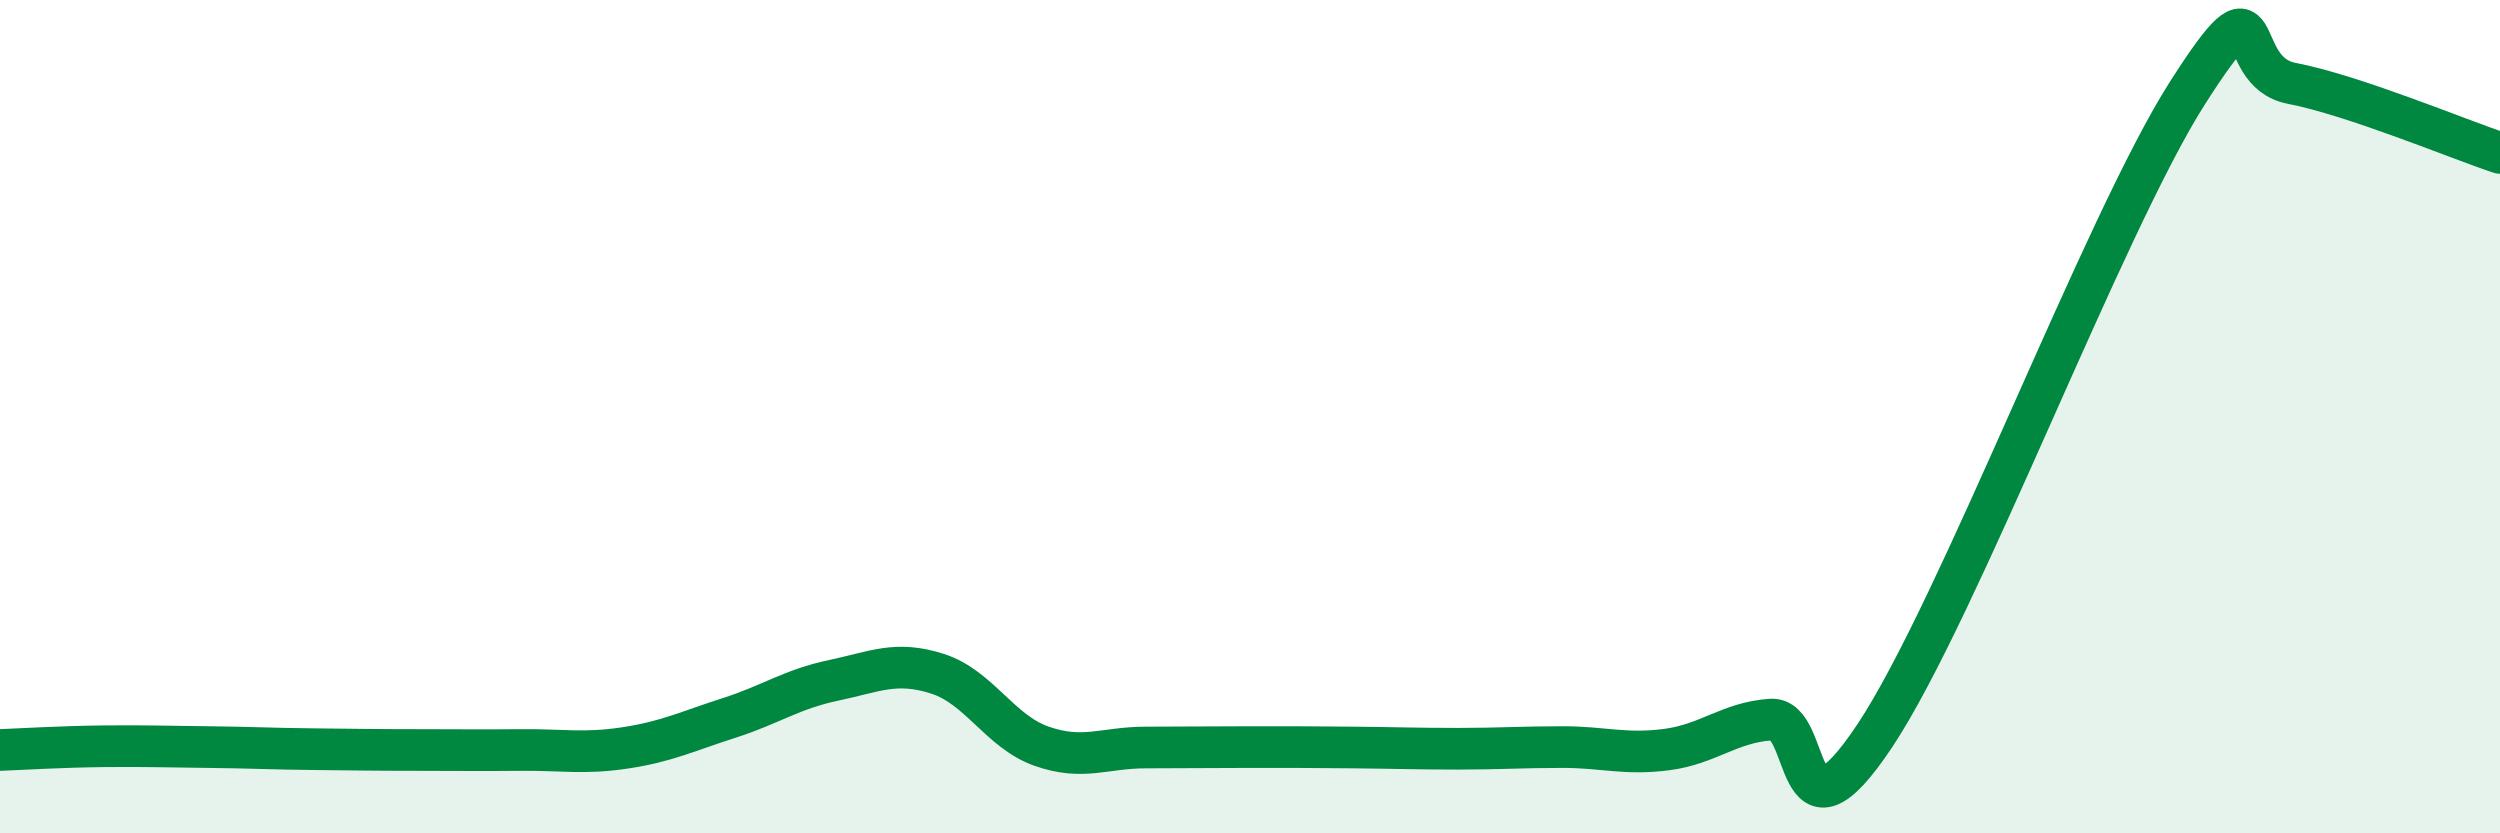 
    <svg width="60" height="20" viewBox="0 0 60 20" xmlns="http://www.w3.org/2000/svg">
      <path
        d="M 0,18 C 0.5,17.98 1.5,17.92 2.5,17.91 C 3.5,17.9 4,17.92 5,17.93 C 6,17.94 6.5,17.97 7.5,17.98 C 8.5,17.99 9,18 10,18 C 11,18 11.5,18.01 12.5,18 C 13.5,17.99 14,18.1 15,17.95 C 16,17.8 16.5,17.55 17.5,17.23 C 18.5,16.91 19,16.54 20,16.33 C 21,16.12 21.5,15.85 22.5,16.17 C 23.5,16.49 24,17.56 25,17.91 C 26,18.26 26.5,17.94 27.5,17.94 C 28.5,17.94 29,17.93 30,17.93 C 31,17.93 31.5,17.93 32.5,17.94 C 33.5,17.95 34,17.97 35,17.97 C 36,17.97 36.5,17.93 37.5,17.93 C 38.5,17.93 39,18.12 40,17.99 C 41,17.86 41.5,17.34 42.5,17.27 C 43.5,17.2 43,20.66 45,17.65 C 47,14.64 50.5,5.36 52.5,2.23 C 54.5,-0.9 53.5,1.71 55,2 C 56.5,2.29 59,3.34 60,3.67L60 20L0 20Z"
        fill="#008740"
        opacity="0.1"
        stroke-linecap="round"
        stroke-linejoin="round"
      />
      <path
        d="M 0,18 C 0.5,17.98 1.5,17.92 2.5,17.91 C 3.5,17.9 4,17.92 5,17.93 C 6,17.94 6.5,17.97 7.5,17.98 C 8.5,17.99 9,18 10,18 C 11,18 11.5,18.01 12.5,18 C 13.5,17.99 14,18.1 15,17.95 C 16,17.8 16.5,17.55 17.5,17.23 C 18.5,16.91 19,16.54 20,16.33 C 21,16.12 21.5,15.85 22.5,16.17 C 23.5,16.49 24,17.56 25,17.91 C 26,18.26 26.5,17.94 27.5,17.94 C 28.5,17.94 29,17.93 30,17.93 C 31,17.93 31.5,17.93 32.5,17.94 C 33.5,17.95 34,17.97 35,17.97 C 36,17.97 36.5,17.93 37.5,17.93 C 38.5,17.93 39,18.12 40,17.99 C 41,17.86 41.5,17.34 42.5,17.27 C 43.5,17.2 43,20.66 45,17.65 C 47,14.64 50.5,5.36 52.5,2.23 C 54.5,-0.9 53.5,1.71 55,2 C 56.5,2.29 59,3.34 60,3.67"
        stroke="#008740"
        stroke-width="1"
        fill="none"
        stroke-linecap="round"
        stroke-linejoin="round"
      />
    </svg>
  